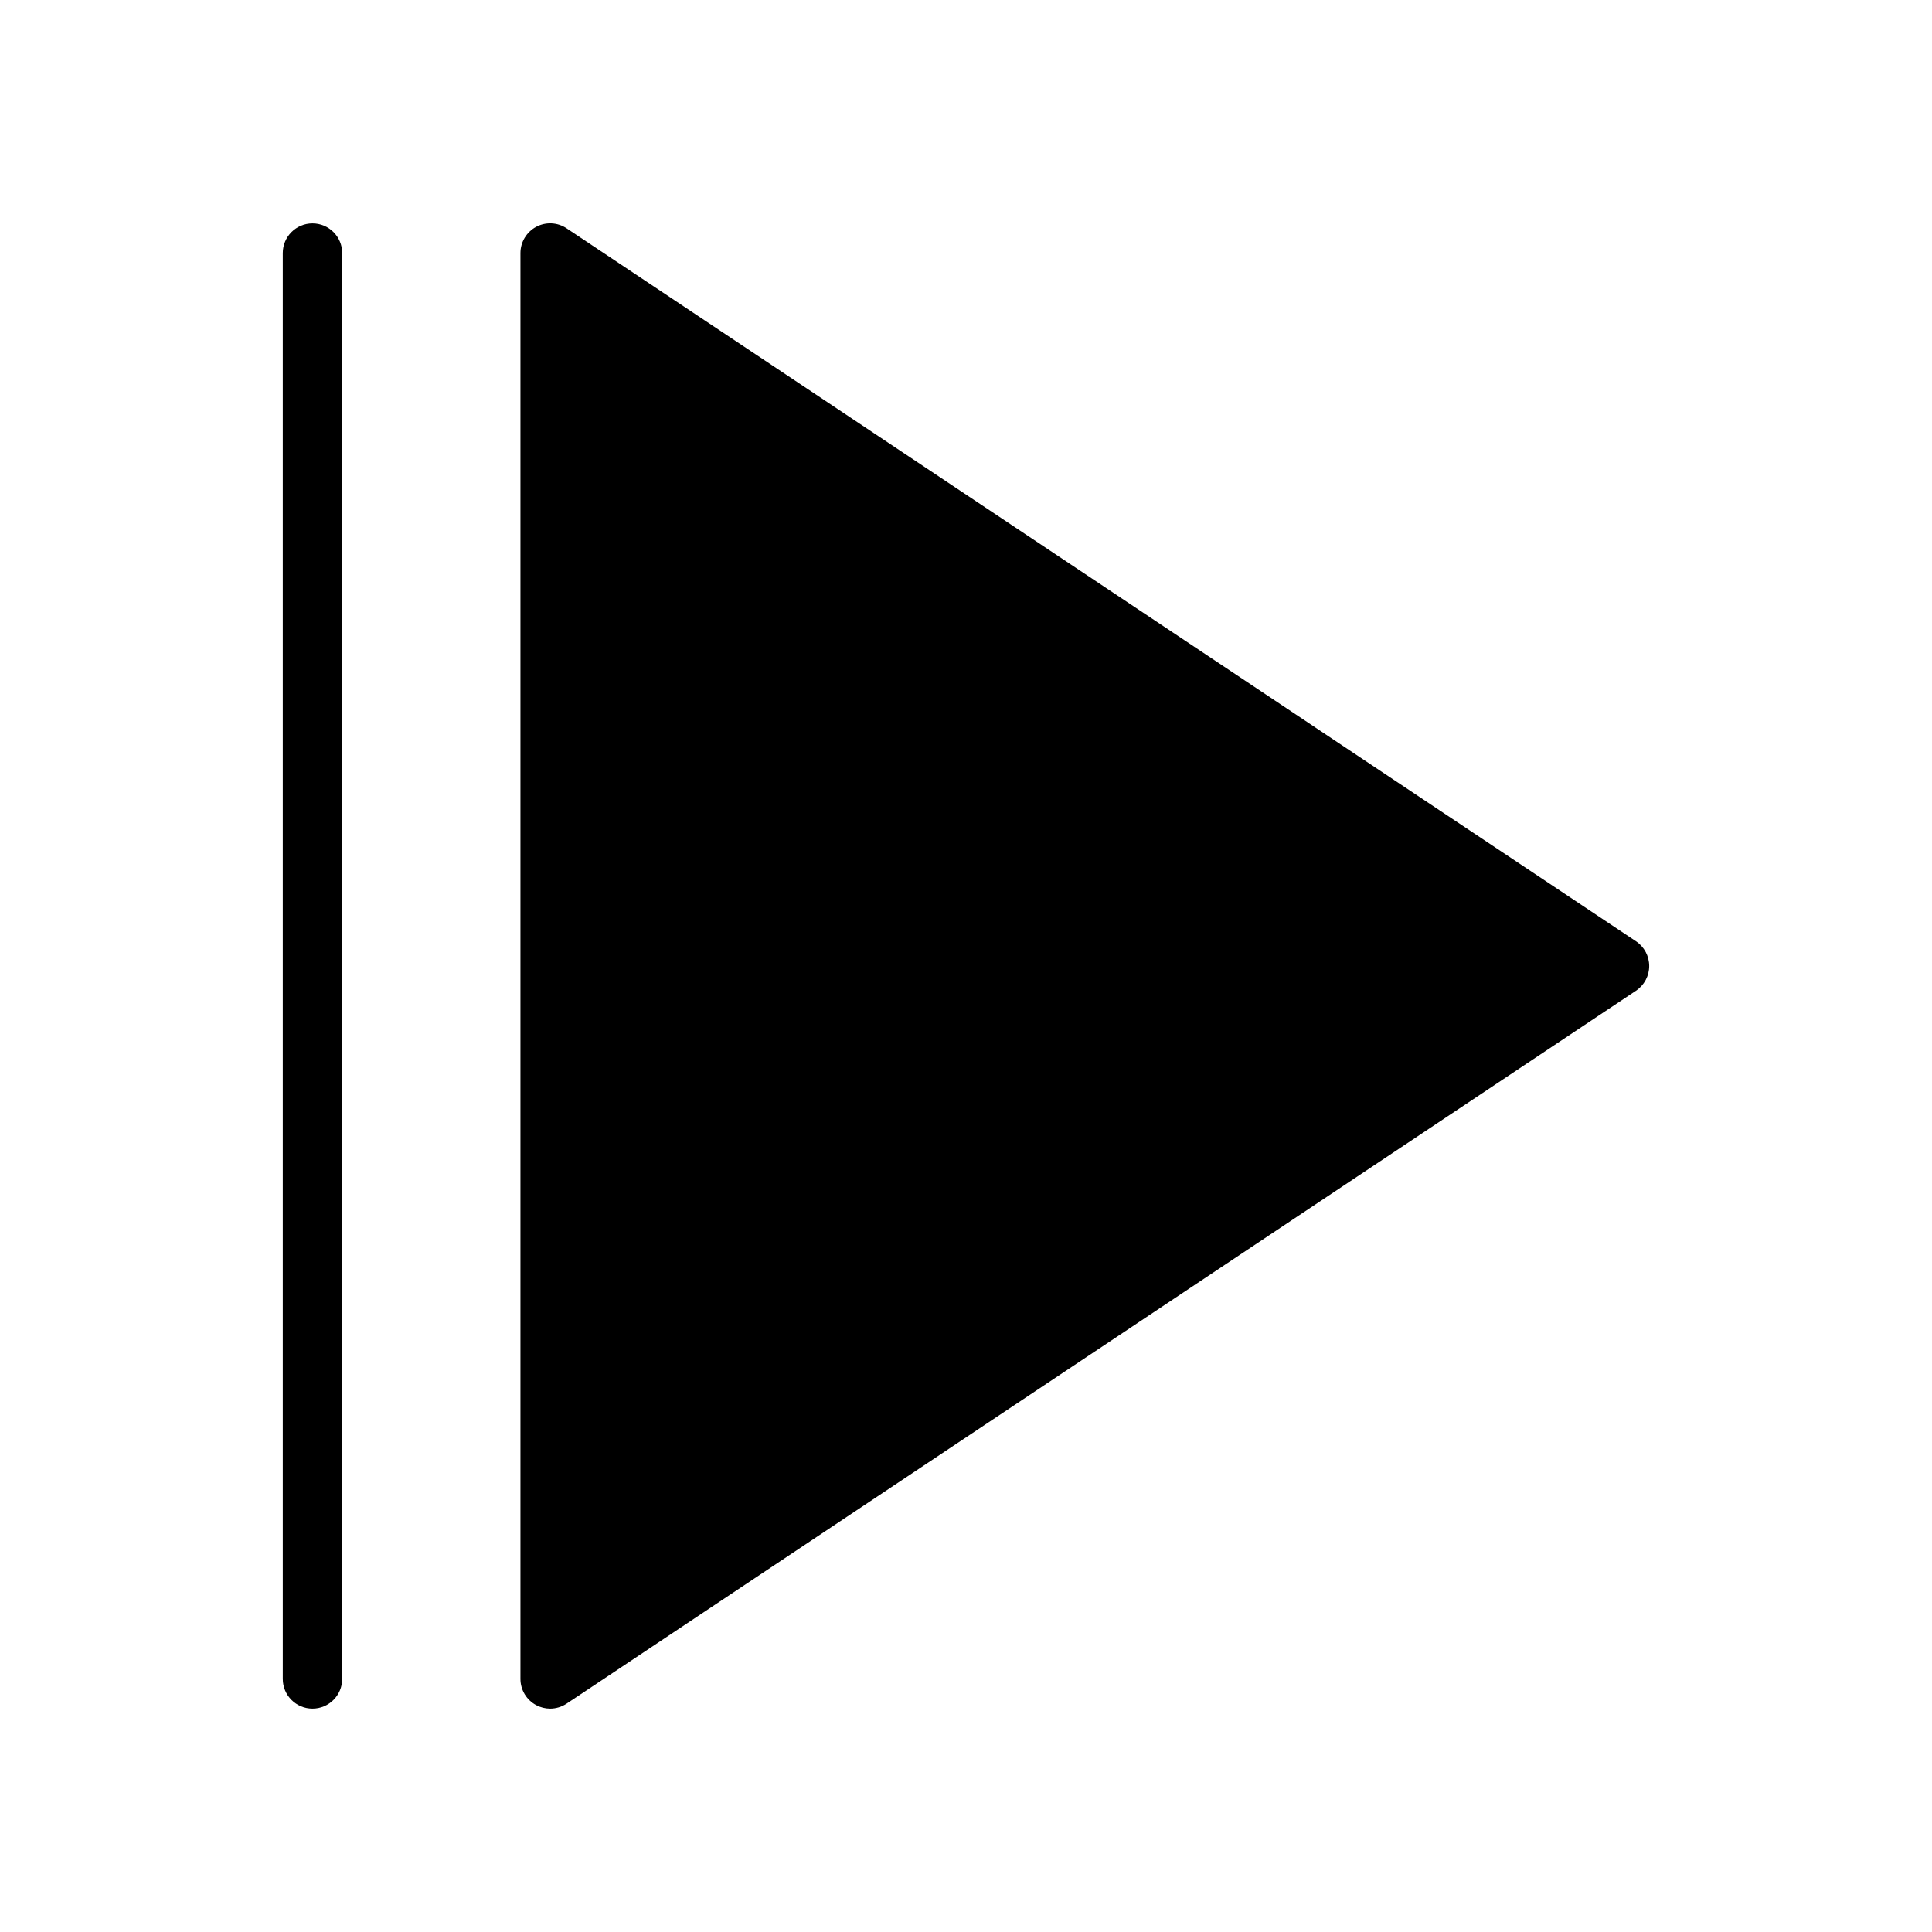 <?xml version="1.0" encoding="UTF-8"?>
<!-- Uploaded to: ICON Repo, www.svgrepo.com, Generator: ICON Repo Mixer Tools -->
<svg fill="#000000" width="800px" height="800px" version="1.1" viewBox="144 144 512 512" xmlns="http://www.w3.org/2000/svg">
 <g>
  <path d="m577.55 393.44-283.39-188.93c-2.418-1.621-5.535-1.762-8.078-0.395-2.562 1.379-4.16 4.047-4.16 6.953v377.86c0 2.906 1.598 5.574 4.156 6.941 1.164 0.625 2.441 0.934 3.715 0.934 1.527 0 3.047-0.449 4.367-1.324l283.39-188.93c2.191-1.465 3.504-3.918 3.504-6.547s-1.312-5.094-3.504-6.559z"/>
  <path d="m226.81 203.2c-4.344 0-7.871 3.523-7.871 7.871v377.86c0 4.352 3.527 7.871 7.871 7.871s7.871-3.519 7.871-7.871l0.004-377.86c0-4.348-3.527-7.871-7.875-7.871z"/>
 </g>
</svg>